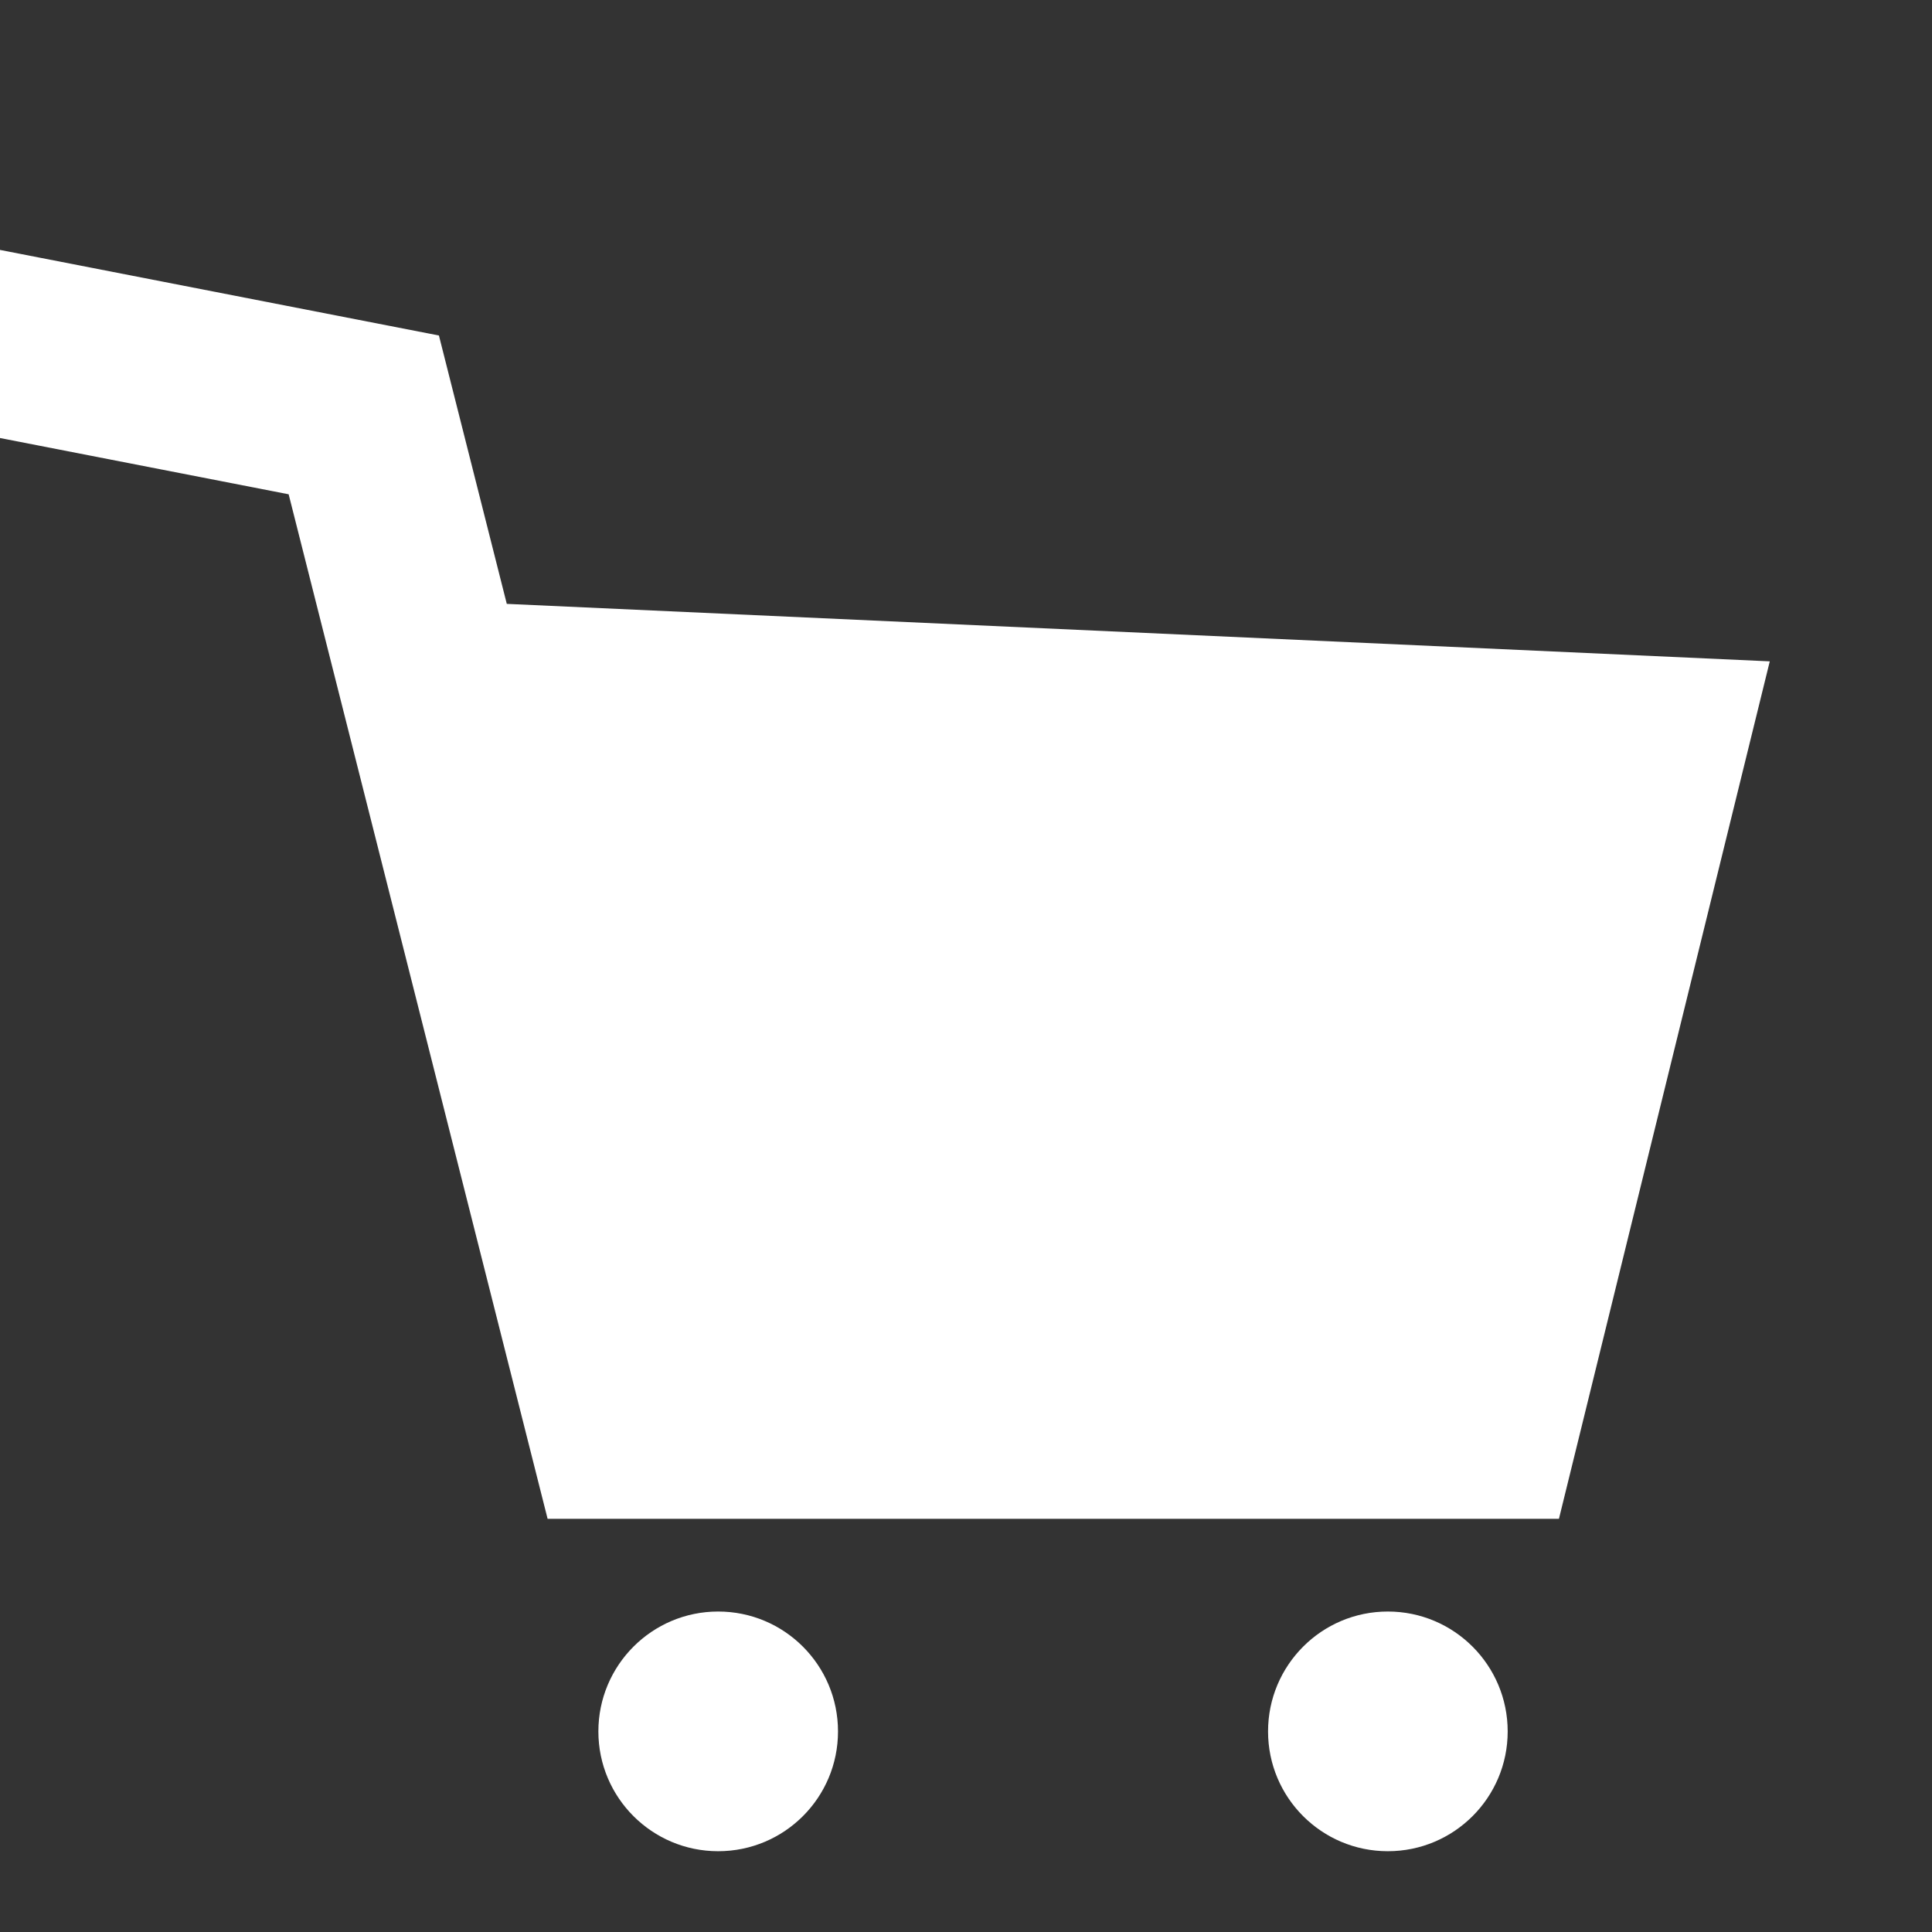 <svg width="32" height="32" viewBox="0 0 32 32" fill="none" xmlns="http://www.w3.org/2000/svg">
<rect x="0" y="0" width="32" height="32" fill="#333333" stroke="none"/>
<g clip-path="url(#clip0_194_8070)">
<g clip-path="url(#clip1_194_8070)">
<path d="M11.895 26.692C10.8 26.692 9.911 27.581 9.911 28.678C9.911 29.774 10.8 30.662 11.895 30.662C12.992 30.662 13.88 29.774 13.88 28.678C13.88 27.581 12.992 26.692 11.895 26.692Z" fill="white"/>
<path d="M22.987 26.692C21.891 26.692 21.003 27.581 21.003 28.678C21.003 29.774 21.891 30.662 22.987 30.662C24.083 30.662 24.972 29.774 24.972 28.678C24.972 27.581 24.083 26.692 22.987 26.692Z" fill="white"/>
<path d="M8.394 10.002L7.27 5.557L-0.352 4.071L-0.39 4.265V7.179L4.781 8.187L9.07 25.156H25.821L29.313 10.954L8.394 10.002Z" fill="white"/>
</g>
</g>
<defs>
<clipPath id="clip0_194_8070">
<rect width="32" height="32" fill="white"/>
</clipPath>
<clipPath id="clip1_194_8070">
<rect width="30" height="26.733" fill="white" transform="translate(-0.5 4)"/>
</clipPath>
</defs>
</svg>
